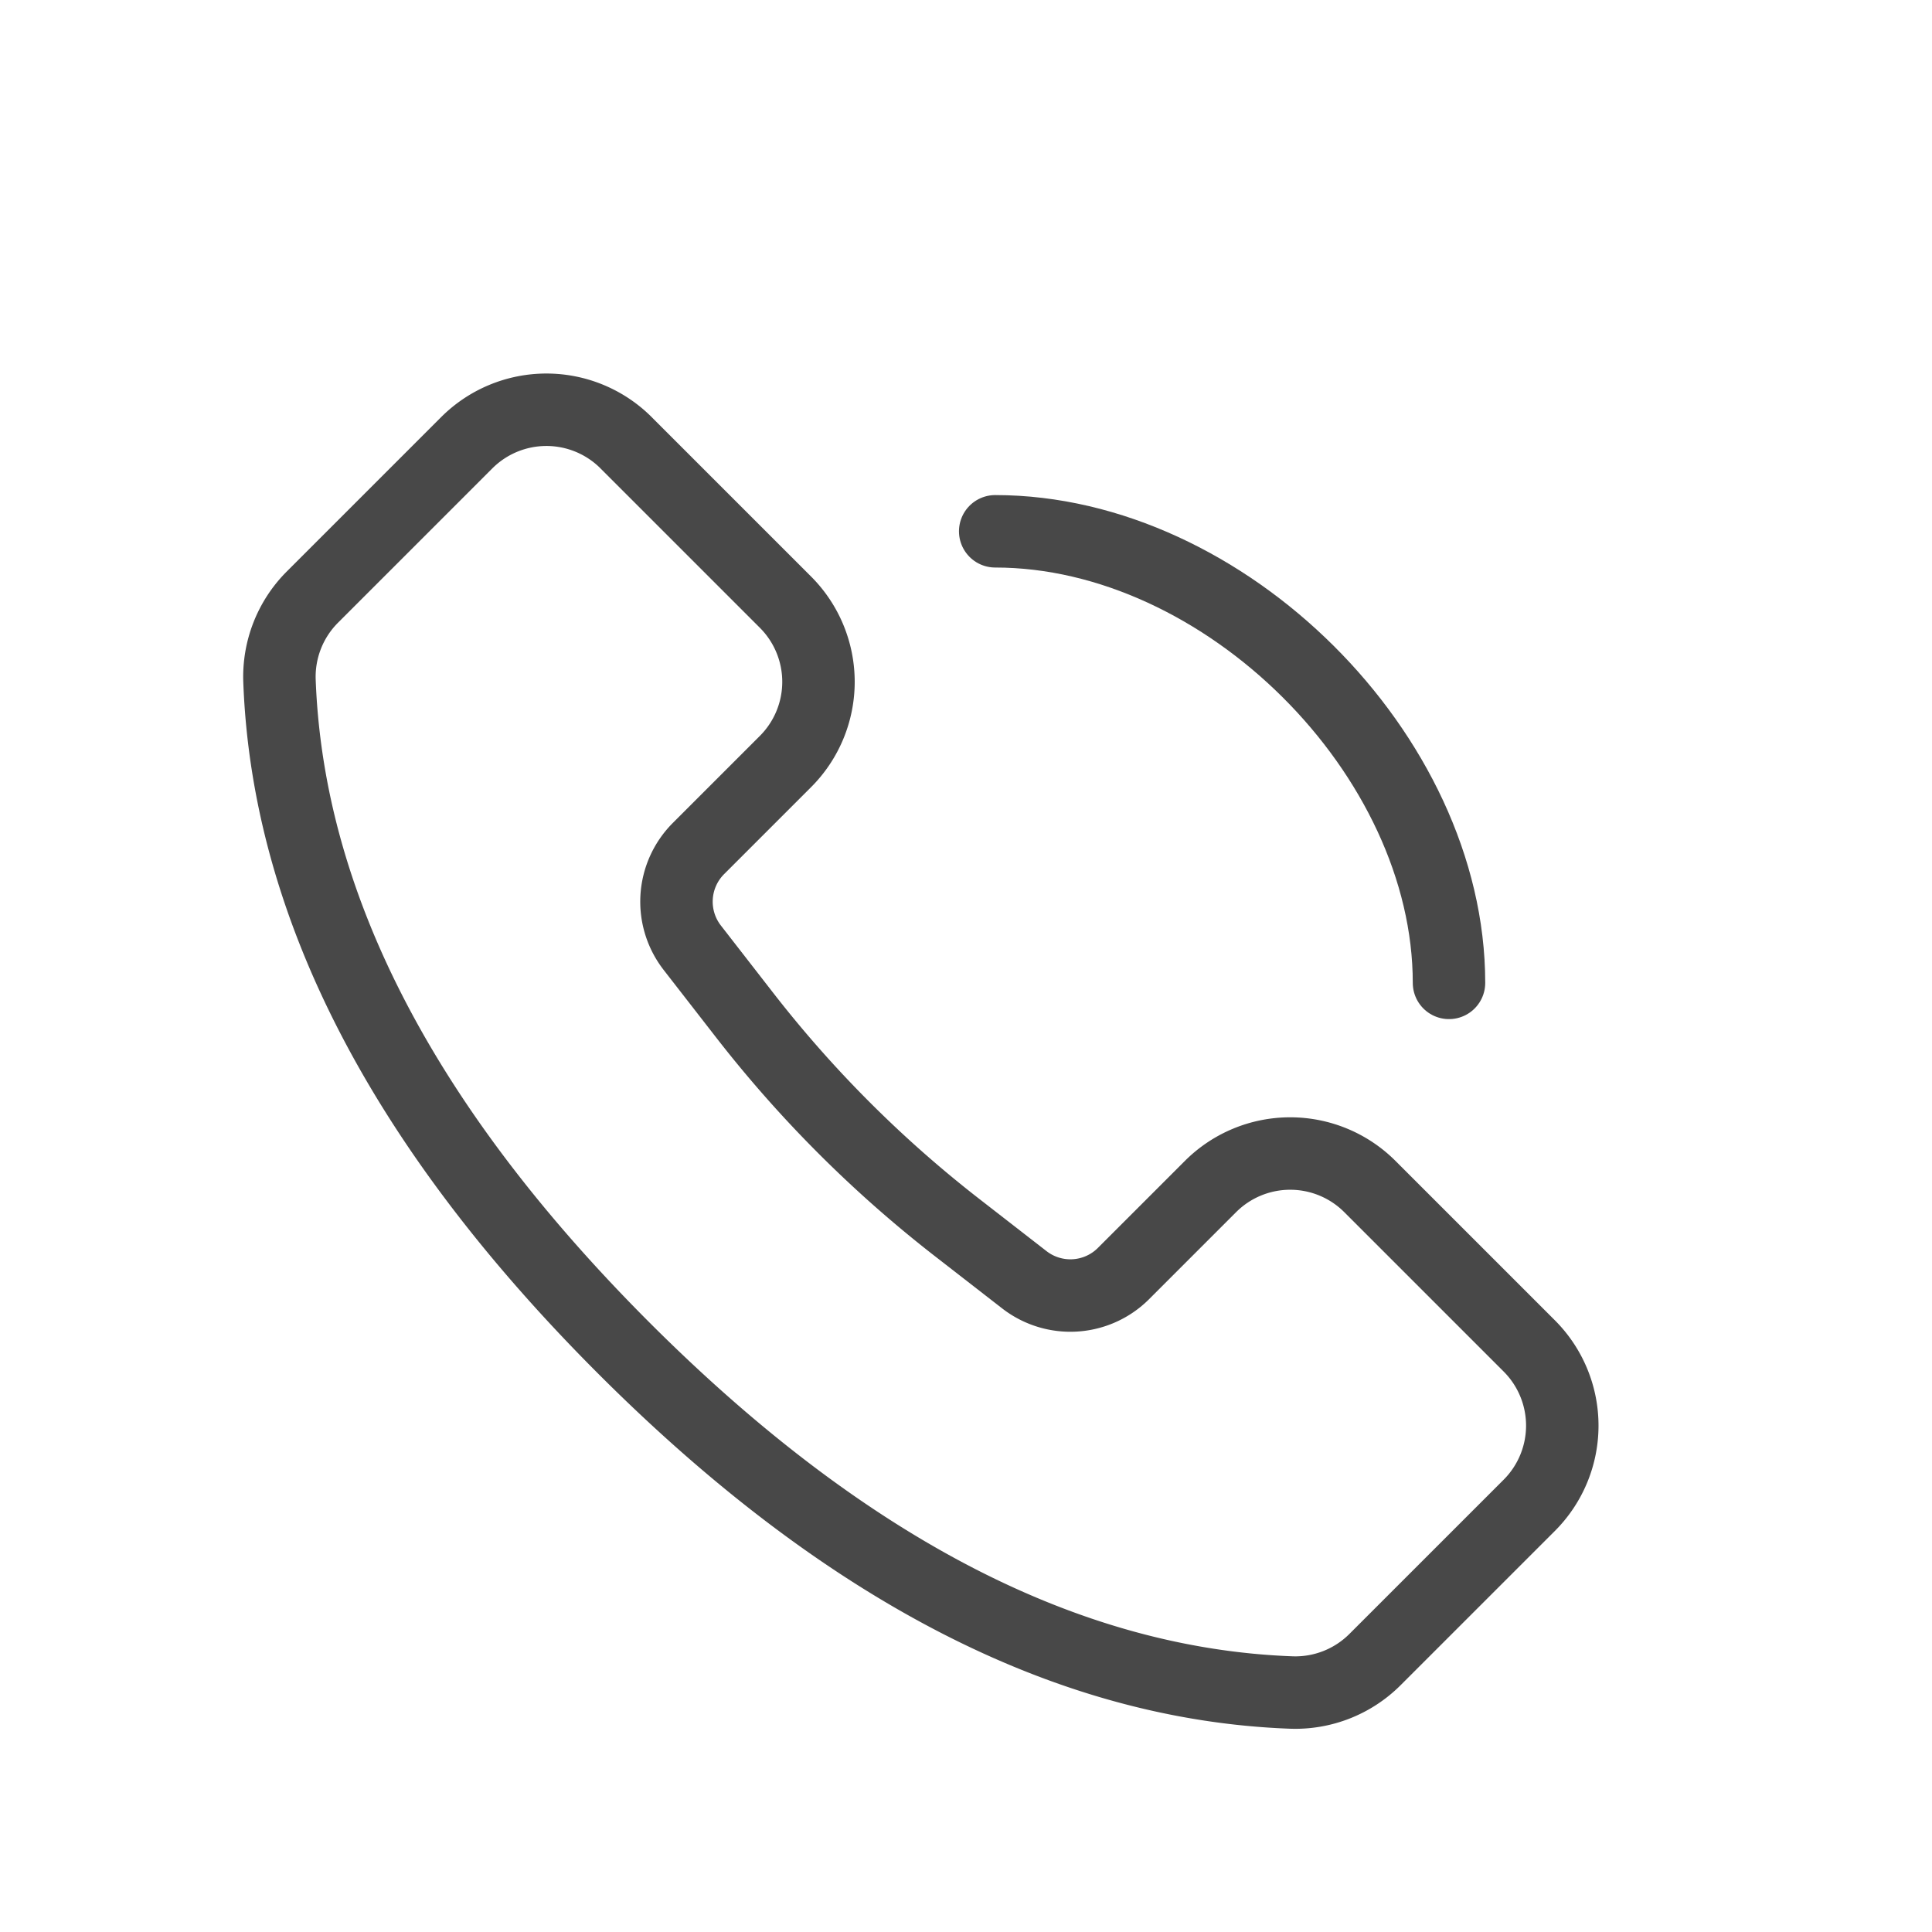 <?xml version="1.0" encoding="UTF-8"?> <svg xmlns="http://www.w3.org/2000/svg" xmlns:svg="http://www.w3.org/2000/svg" width="80" height="80"> <g class="layer"> <title>Layer 1</title> <g fill="none" fill-rule="evenodd" id="svg_1" stroke-linecap="round" stroke-linejoin="round"> <path d="m25.925,18.334l6.6,6.6a4.667,4.667 0 0 1 0,6.599l-3.602,3.602a3.111,3.111 0 0 0 -0.257,4.109l2.163,2.784a49.923,49.923 0 0 0 8.8,8.8l2.785,2.163a3.11,3.11 0 0 0 4.108,-0.257l3.602,-3.602a4.667,4.667 0 0 1 6.6,0l6.6,6.6a4.667,4.667 0 0 1 0,6.6s0,0 0,0l-6.389,6.388a4.667,4.667 0 0 1 -3.472,1.363c-9.256,-0.343 -18.466,-5.096 -27.63,-14.26c-9.163,-9.163 -13.916,-18.372 -14.26,-27.629l0,0a4.667,4.667 0 0 1 1.365,-3.472l6.388,-6.388a4.667,4.667 0 0 1 6.6,0s0,0 0,0l-0.001,0z" id="svg_2" stroke="#484848" stroke-width="3"></path> <path d="m60,40.699c0,-9.45 -9.294,-18.699 -18.791,-18.699" id="svg_4" stroke="#484848" stroke-width="3"></path> </g> </g> </svg> 